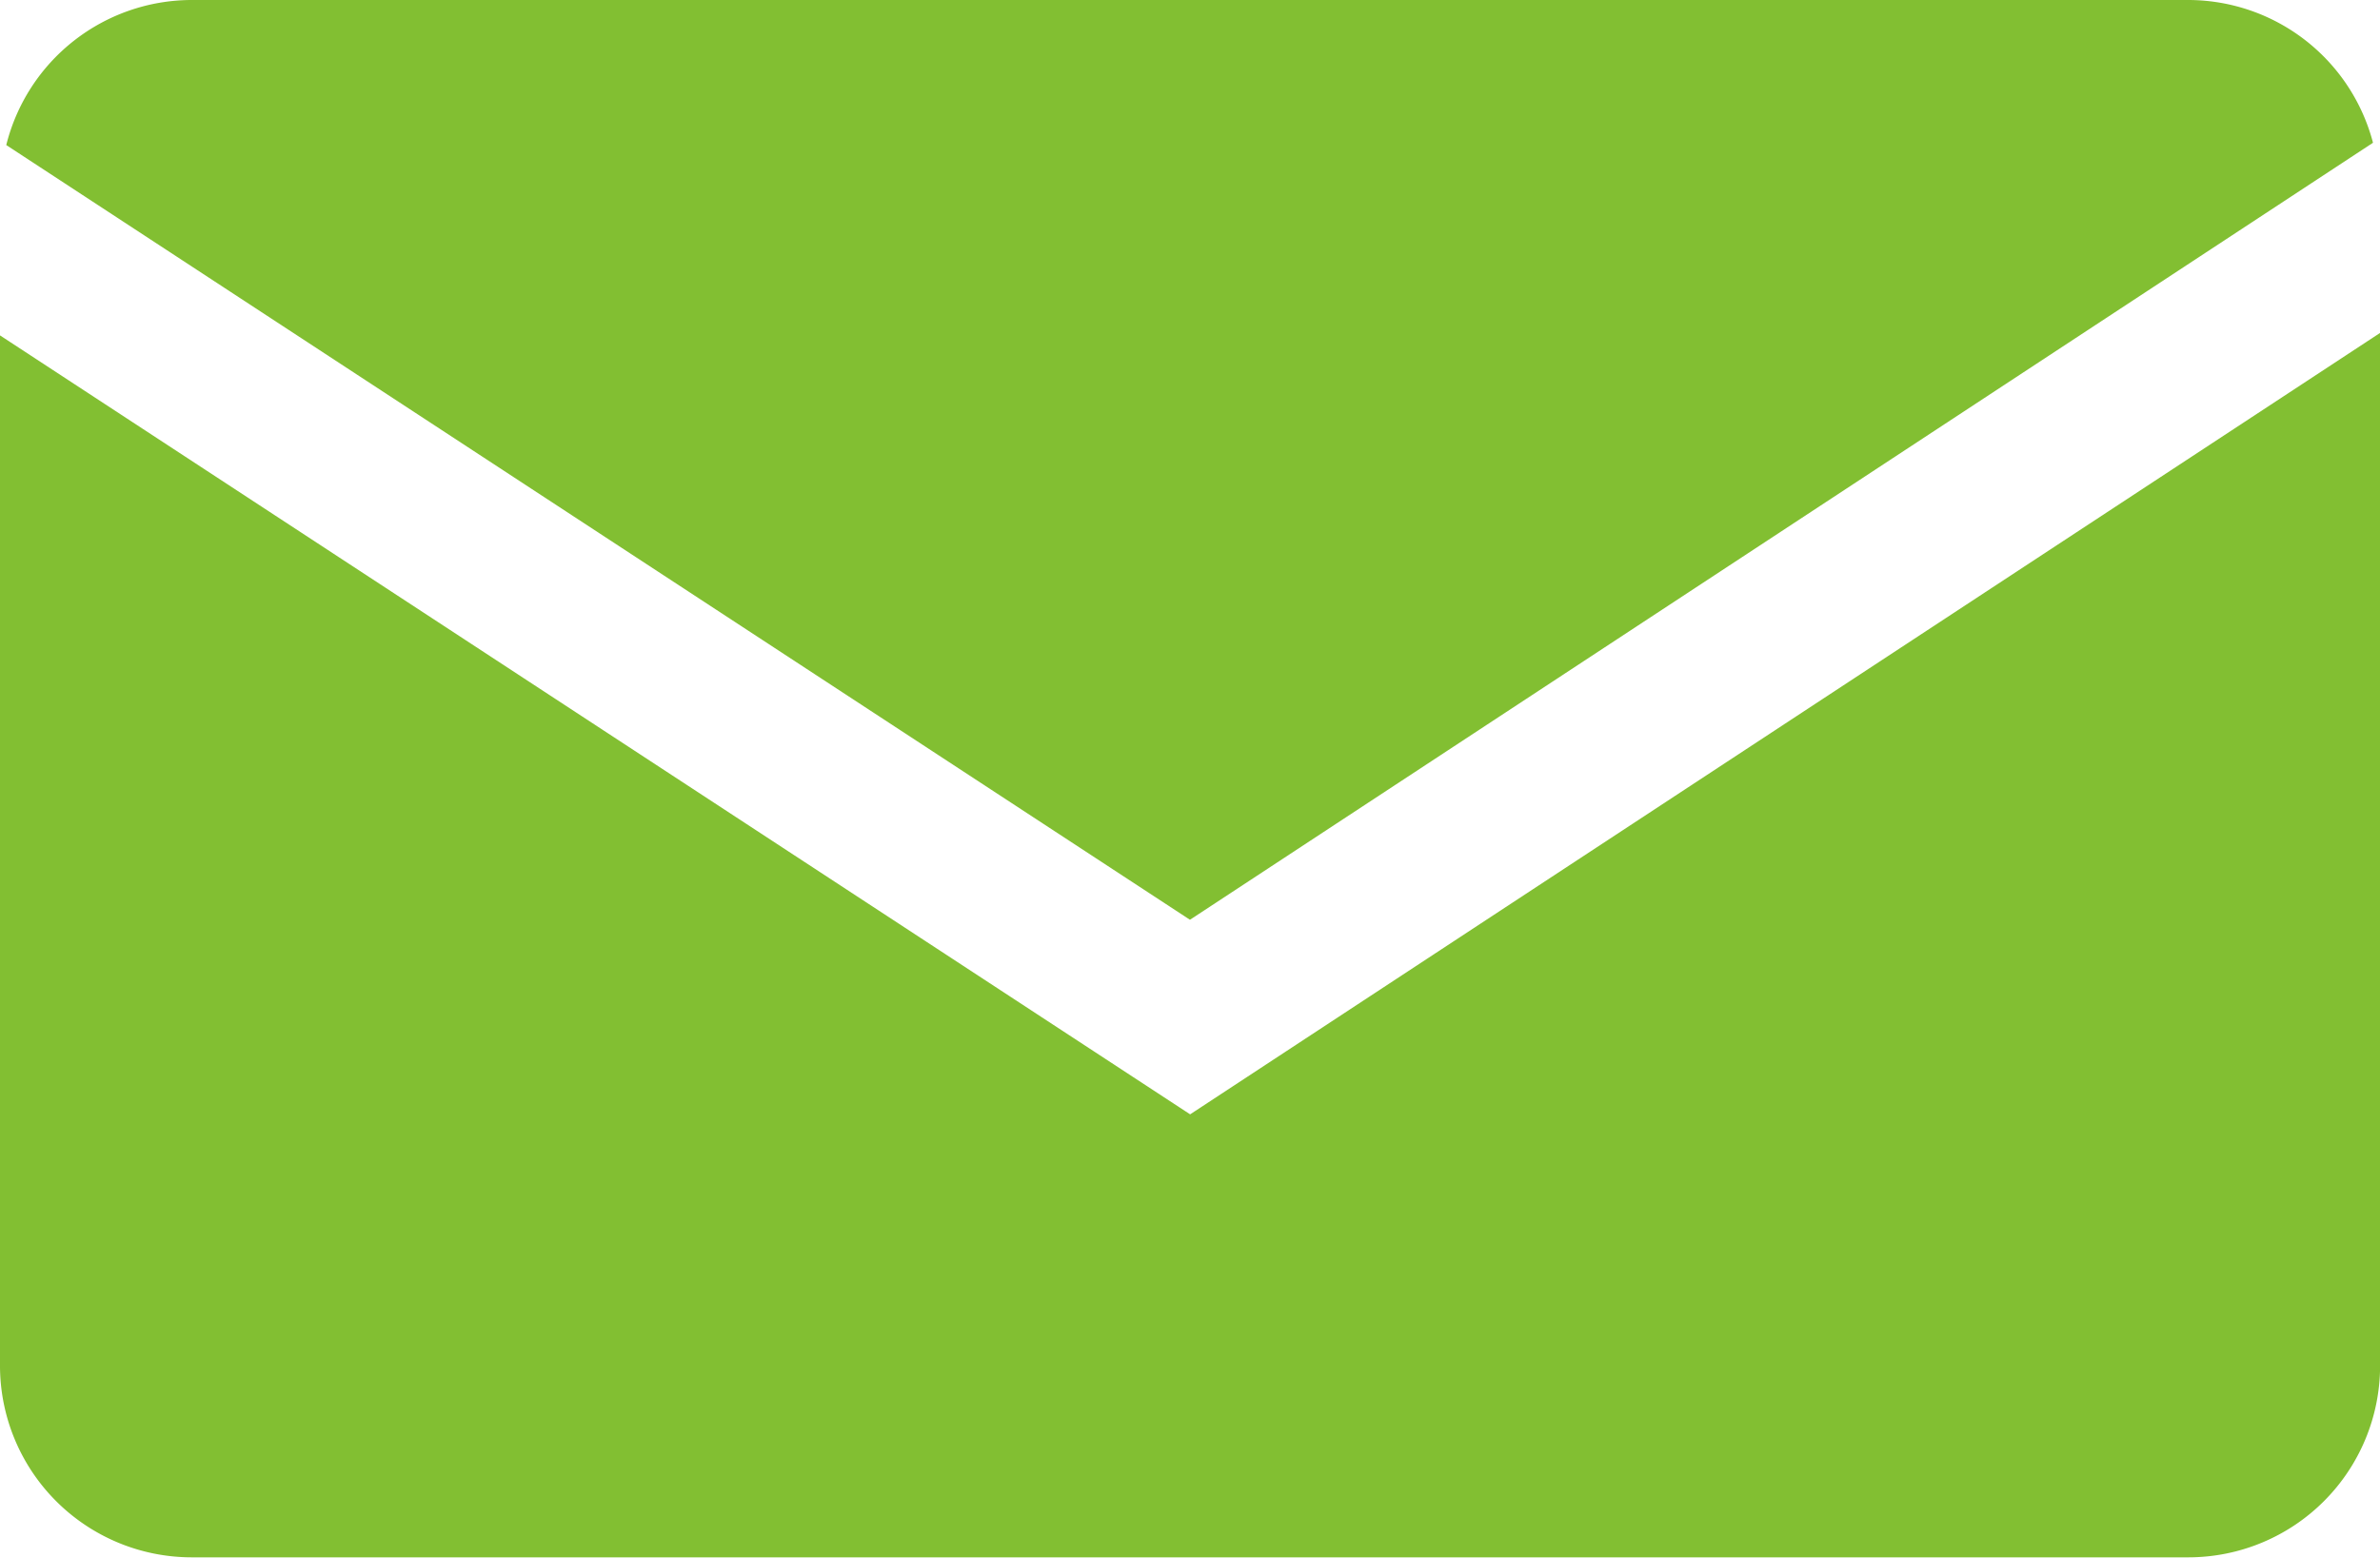 <svg xmlns="http://www.w3.org/2000/svg" width="25.851" height="16.925" viewBox="0 0 25.851 16.925">
  <g id="Group_75" data-name="Group 75" transform="translate(-871.993 -194.744)">
    <path id="Path_6" data-name="Path 6" d="M884.918,352.737l12.85-8.442a2.078,2.078,0,0,0-2-1.551h-21.7a2.079,2.079,0,0,0-2.007,1.576Z" transform="translate(0 -148)" fill="#82bf32"/>
    <path id="Path_7" data-name="Path 7" d="M884.92,354.851l-12.927-8.463v11.2a2.083,2.083,0,0,0,2.076,2.076h21.7a2.083,2.083,0,0,0,2.076-2.076V346.361Z" transform="translate(0 -148)" fill="#82bf32"/>
  </g>
</svg>
